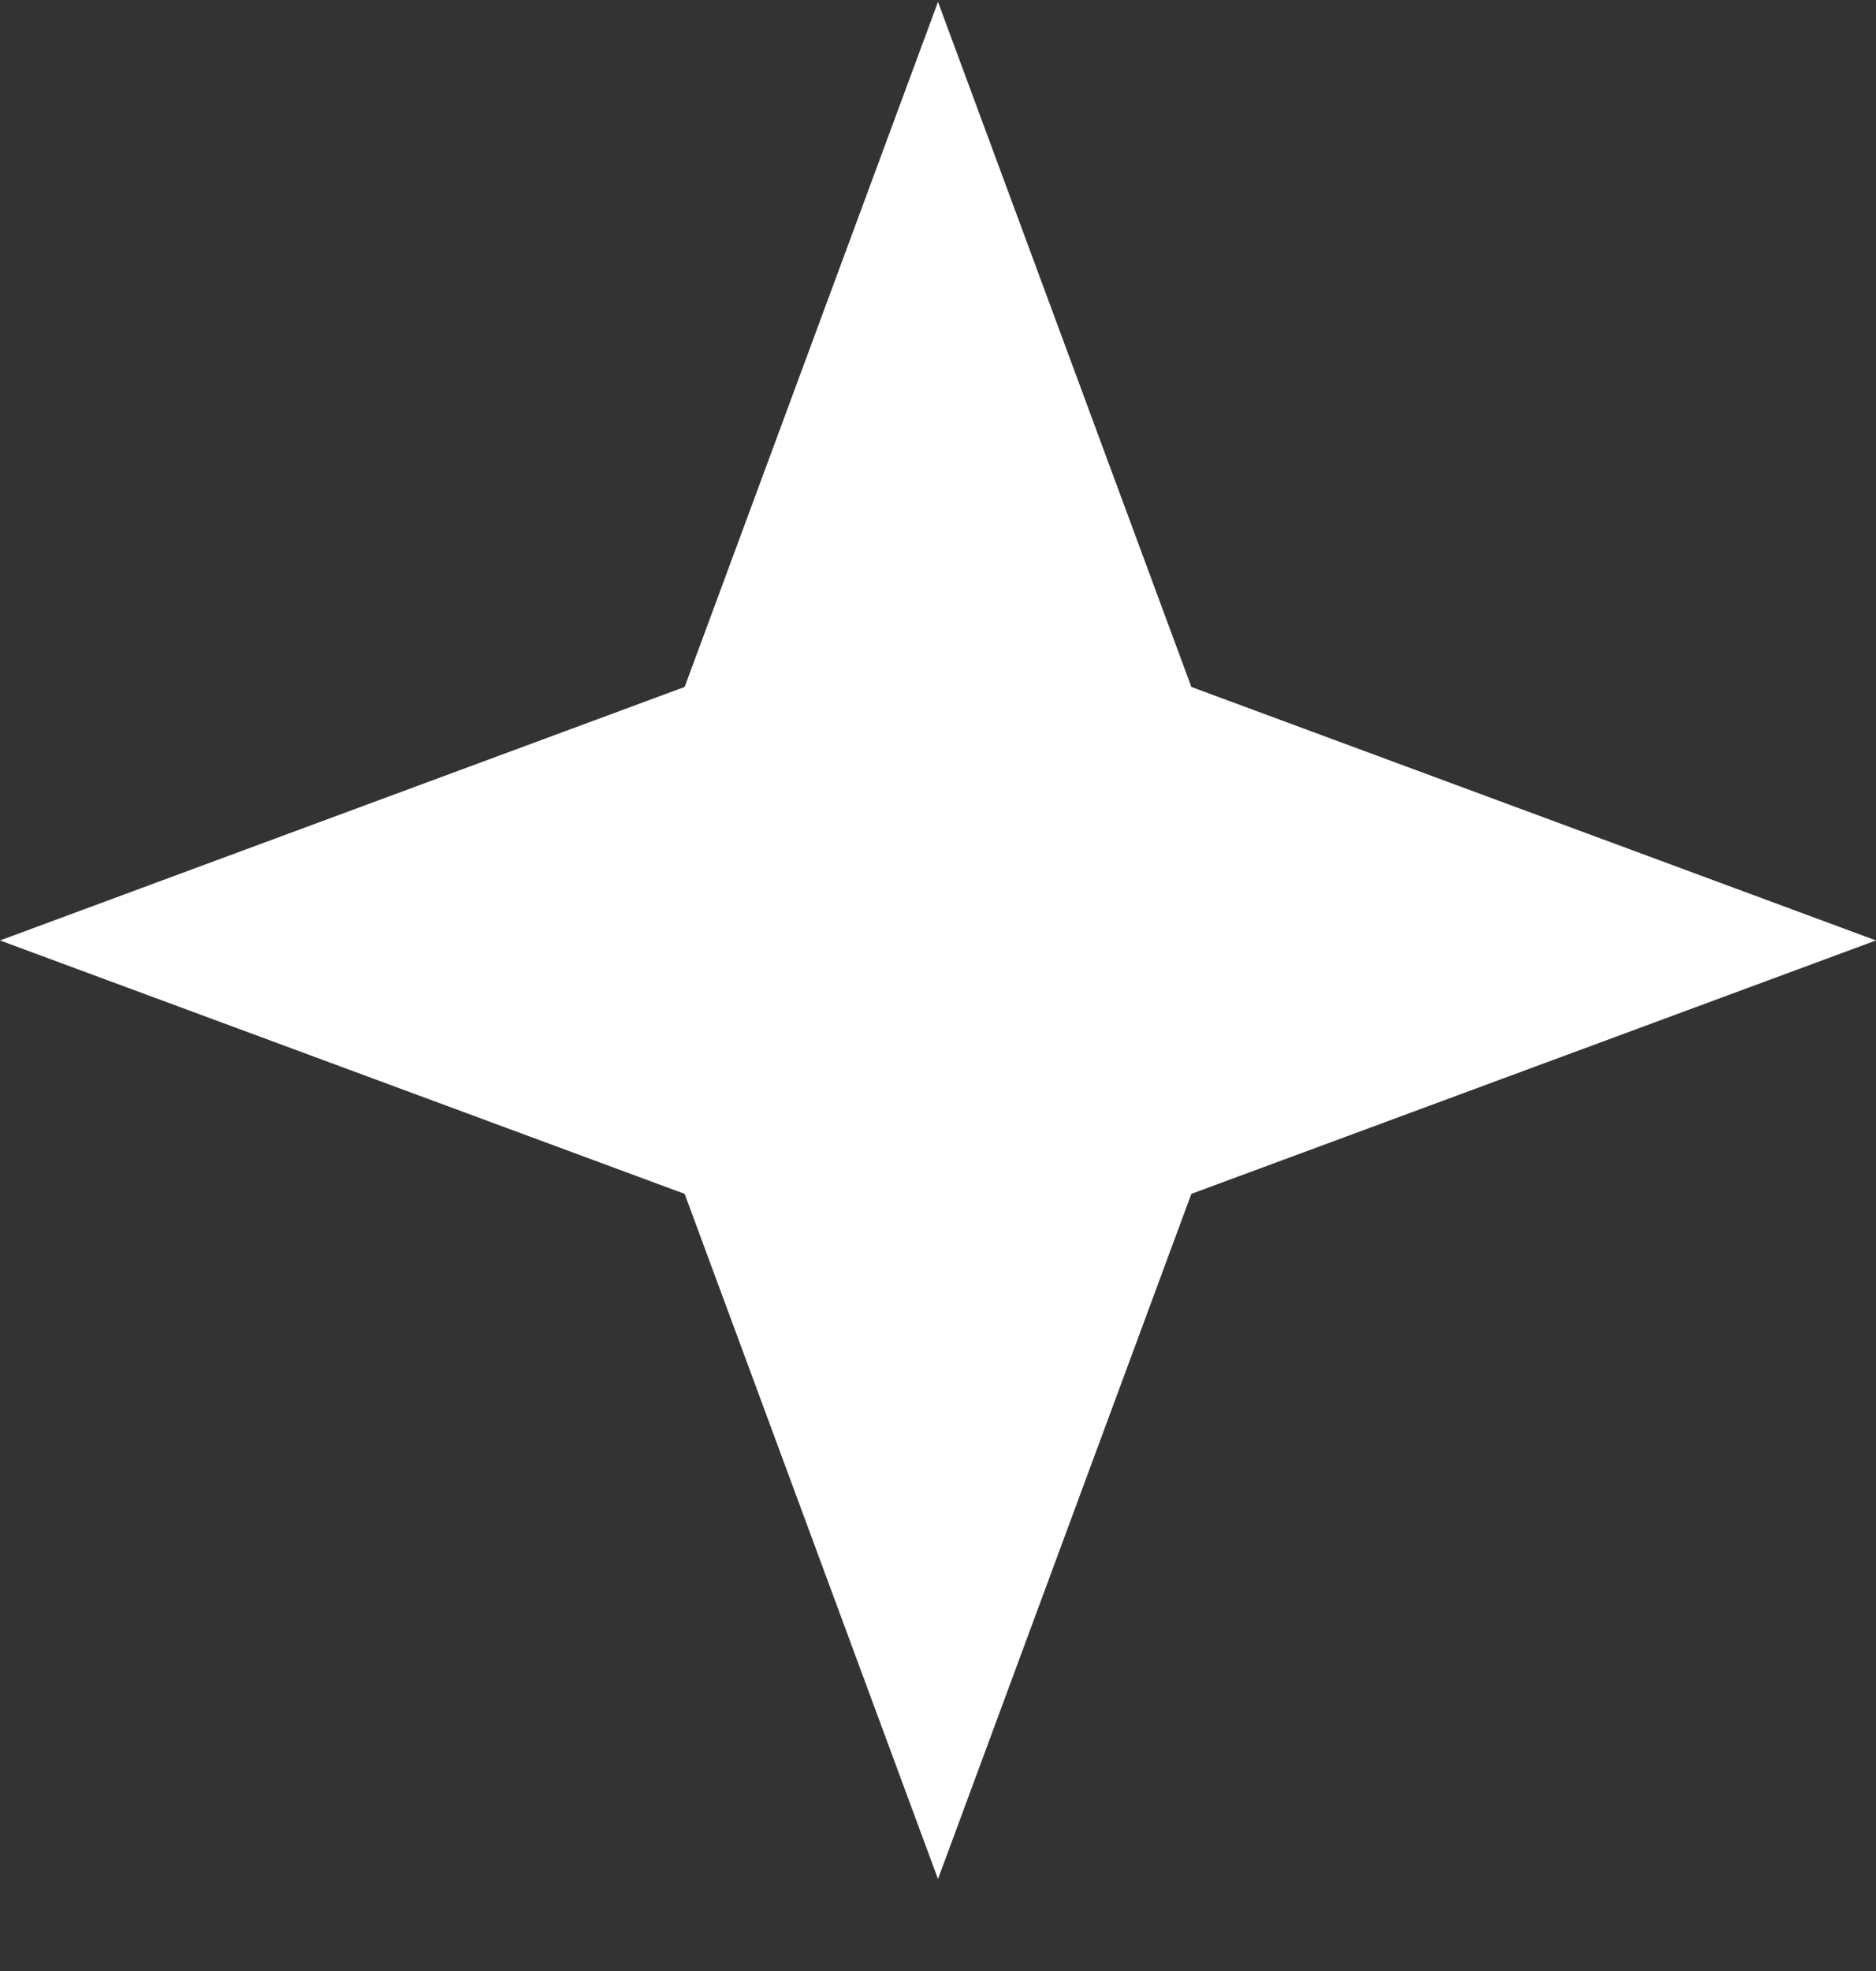 <svg width="20" height="21" viewBox="0 0 20 21" fill="none" xmlns="http://www.w3.org/2000/svg">
<rect x="0" y="0" width="20" height="21" fill="#333333" stroke="none"/>
<path d="M10 0.02L12.701 7.319L20 10.02L12.701 12.72L10 20.02L7.299 12.72L0 10.02L7.299 7.319L10 0.02Z" fill="white"/>
</svg>
